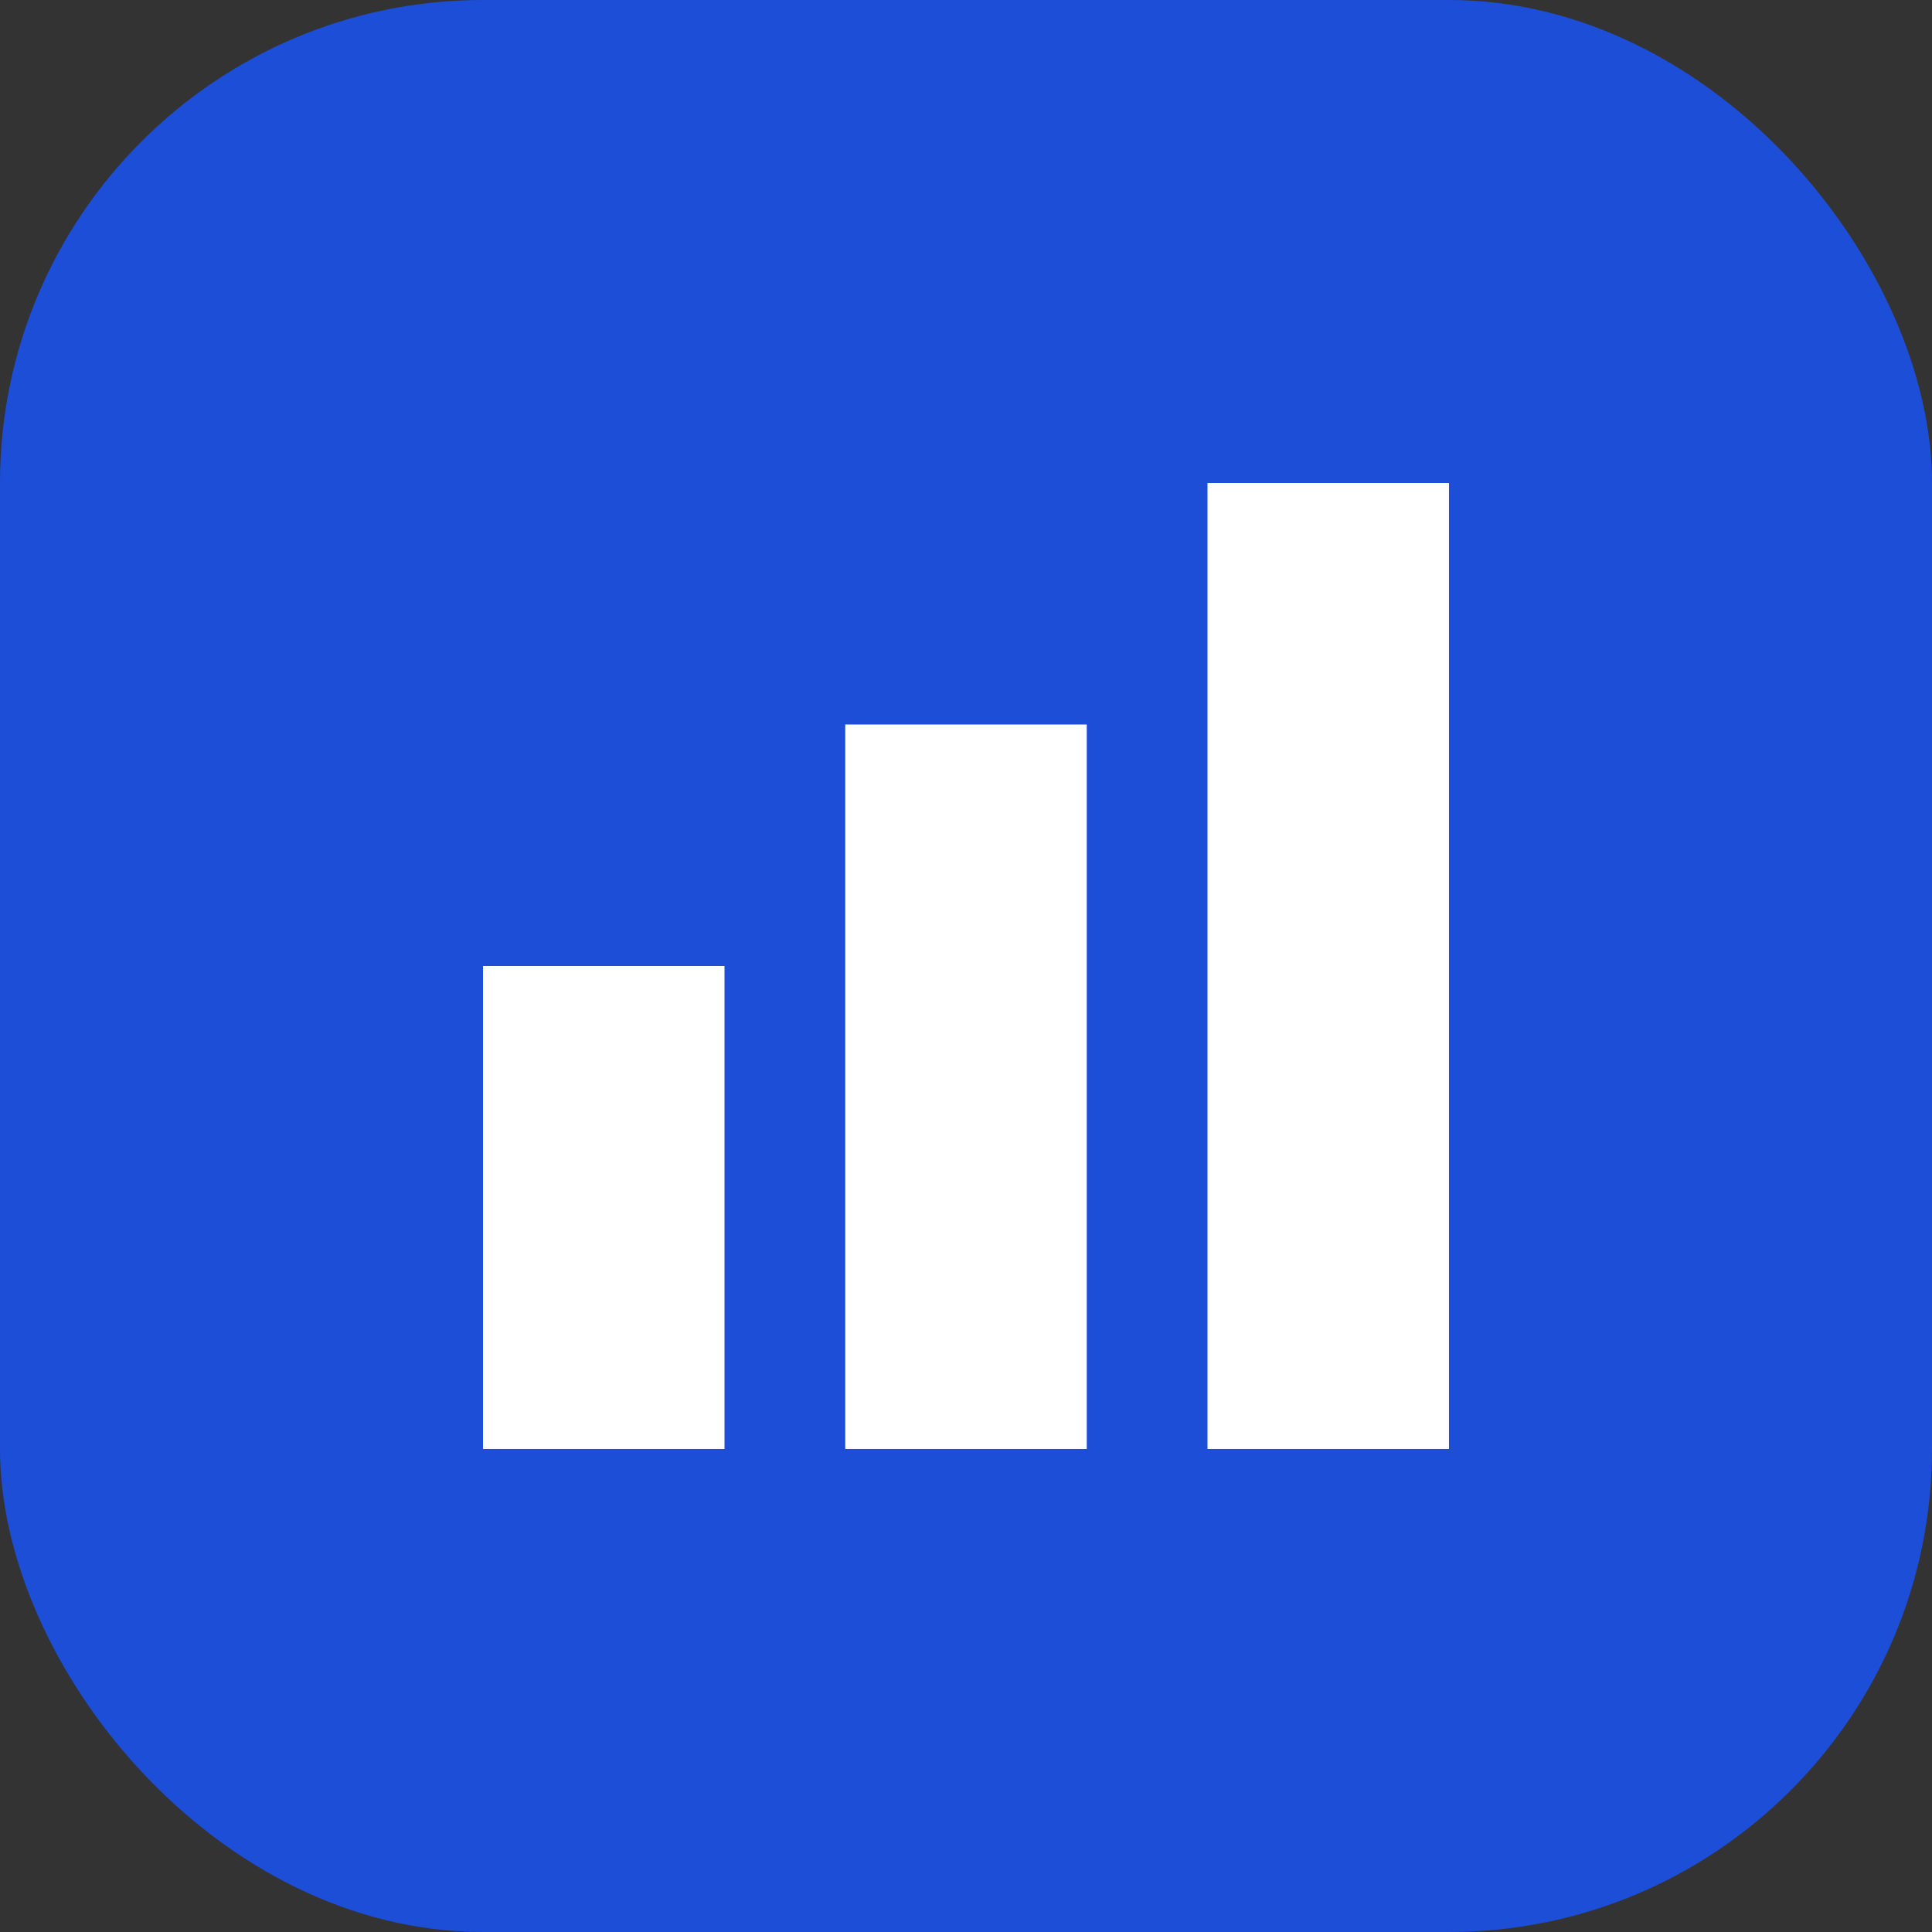<svg width="32" height="32" viewBox="0 0 32 32" fill="none" xmlns="http://www.w3.org/2000/svg">
  <rect x="0" y="0" width="32" height="32" fill="#333333" stroke="none"/>
  <rect width="32" height="32" rx="8" fill="#1D4ED8"/>
  <rect x="8" y="16" width="4" height="8" fill="white"/>
  <rect x="14" y="12" width="4" height="12" fill="white"/>
  <rect x="20" y="8" width="4" height="16" fill="white"/>
</svg> 